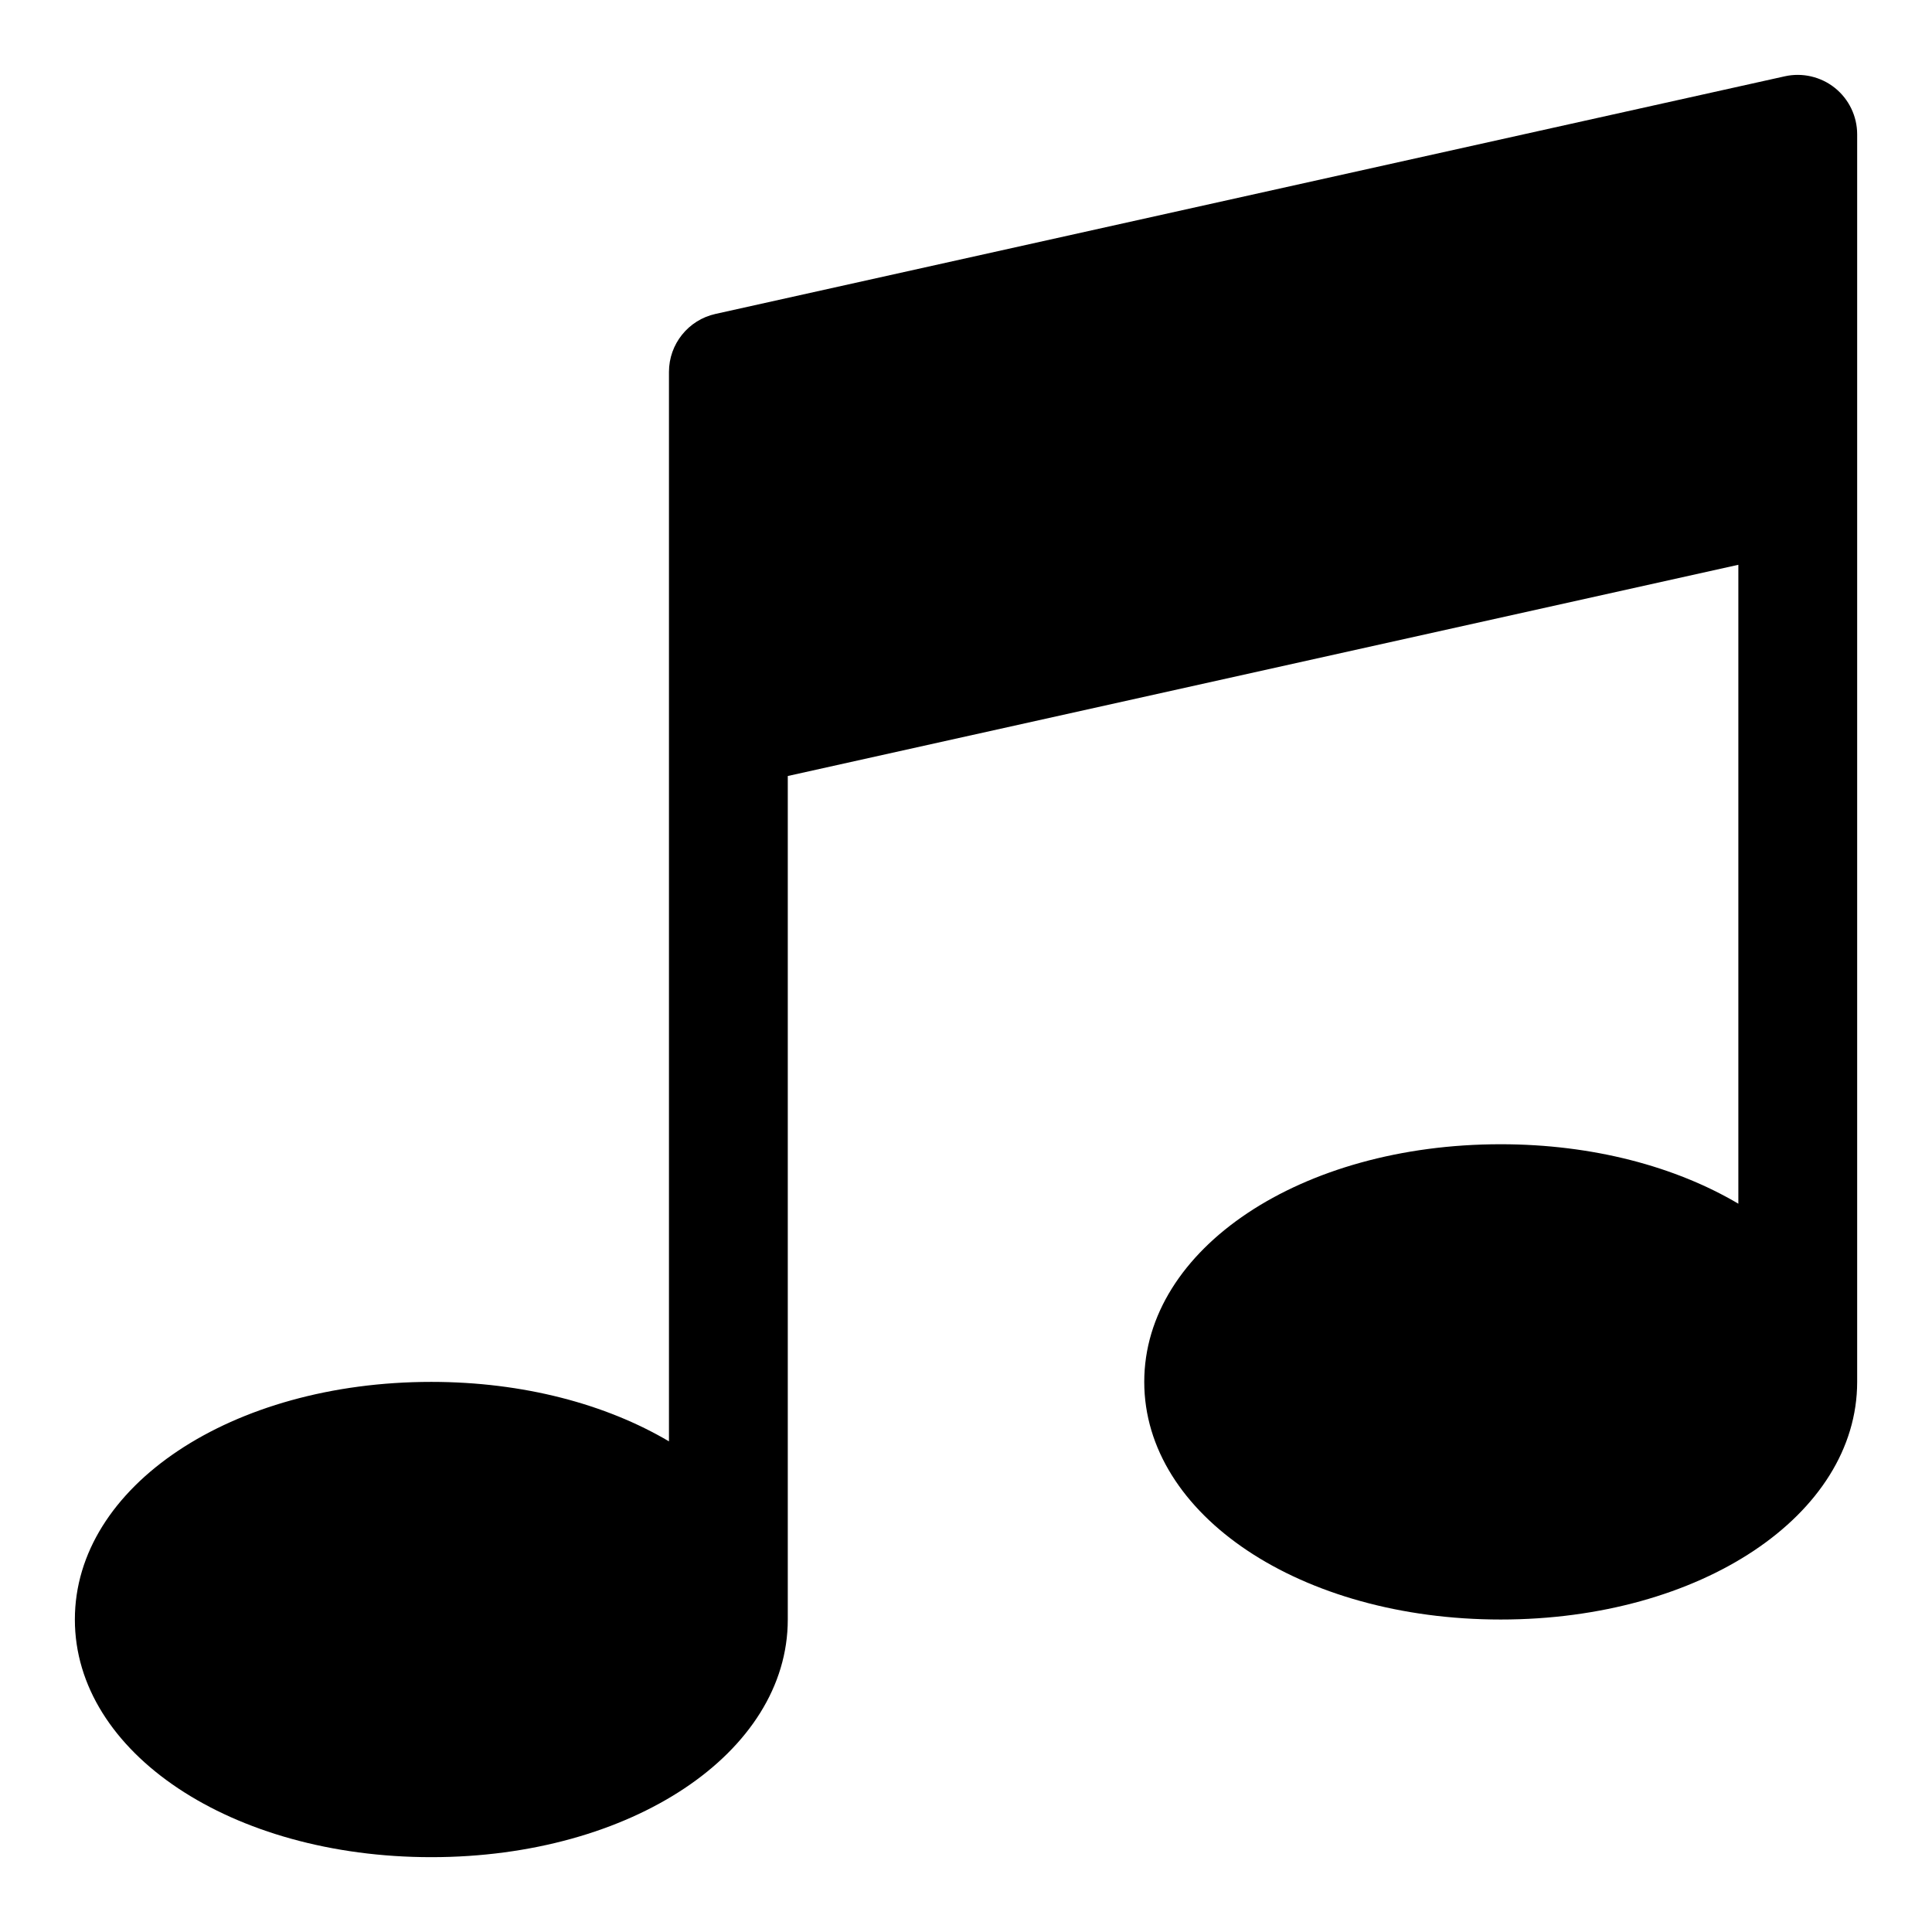 <?xml version="1.0" encoding="UTF-8"?>
<!-- Uploaded to: SVG Repo, www.svgrepo.com, Generator: SVG Repo Mixer Tools -->
<svg fill="#000000" width="800px" height="800px" version="1.1" viewBox="144 144 512 512" xmlns="http://www.w3.org/2000/svg">
 <path d="m630.27 167.3c-3.734-2.984-8.641-4.113-13.27-3.082l-283.39 62.977c-7.207 1.598-12.328 7.988-12.328 15.367v283.41c-16.605-9.816-38.535-15.758-62.977-15.758-52.969 0-94.465 27.66-94.465 62.977s41.496 62.977 94.465 62.977 94.465-27.66 94.465-62.977v-223.54l251.91-55.977v169.32c-16.609-9.816-38.535-15.758-62.977-15.758-52.969 0-94.465 27.66-94.465 62.977 0 35.316 41.496 62.977 94.465 62.977s94.465-27.66 94.465-62.977v-330.62c0-4.773-2.168-9.293-5.891-12.285z"/>
</svg>